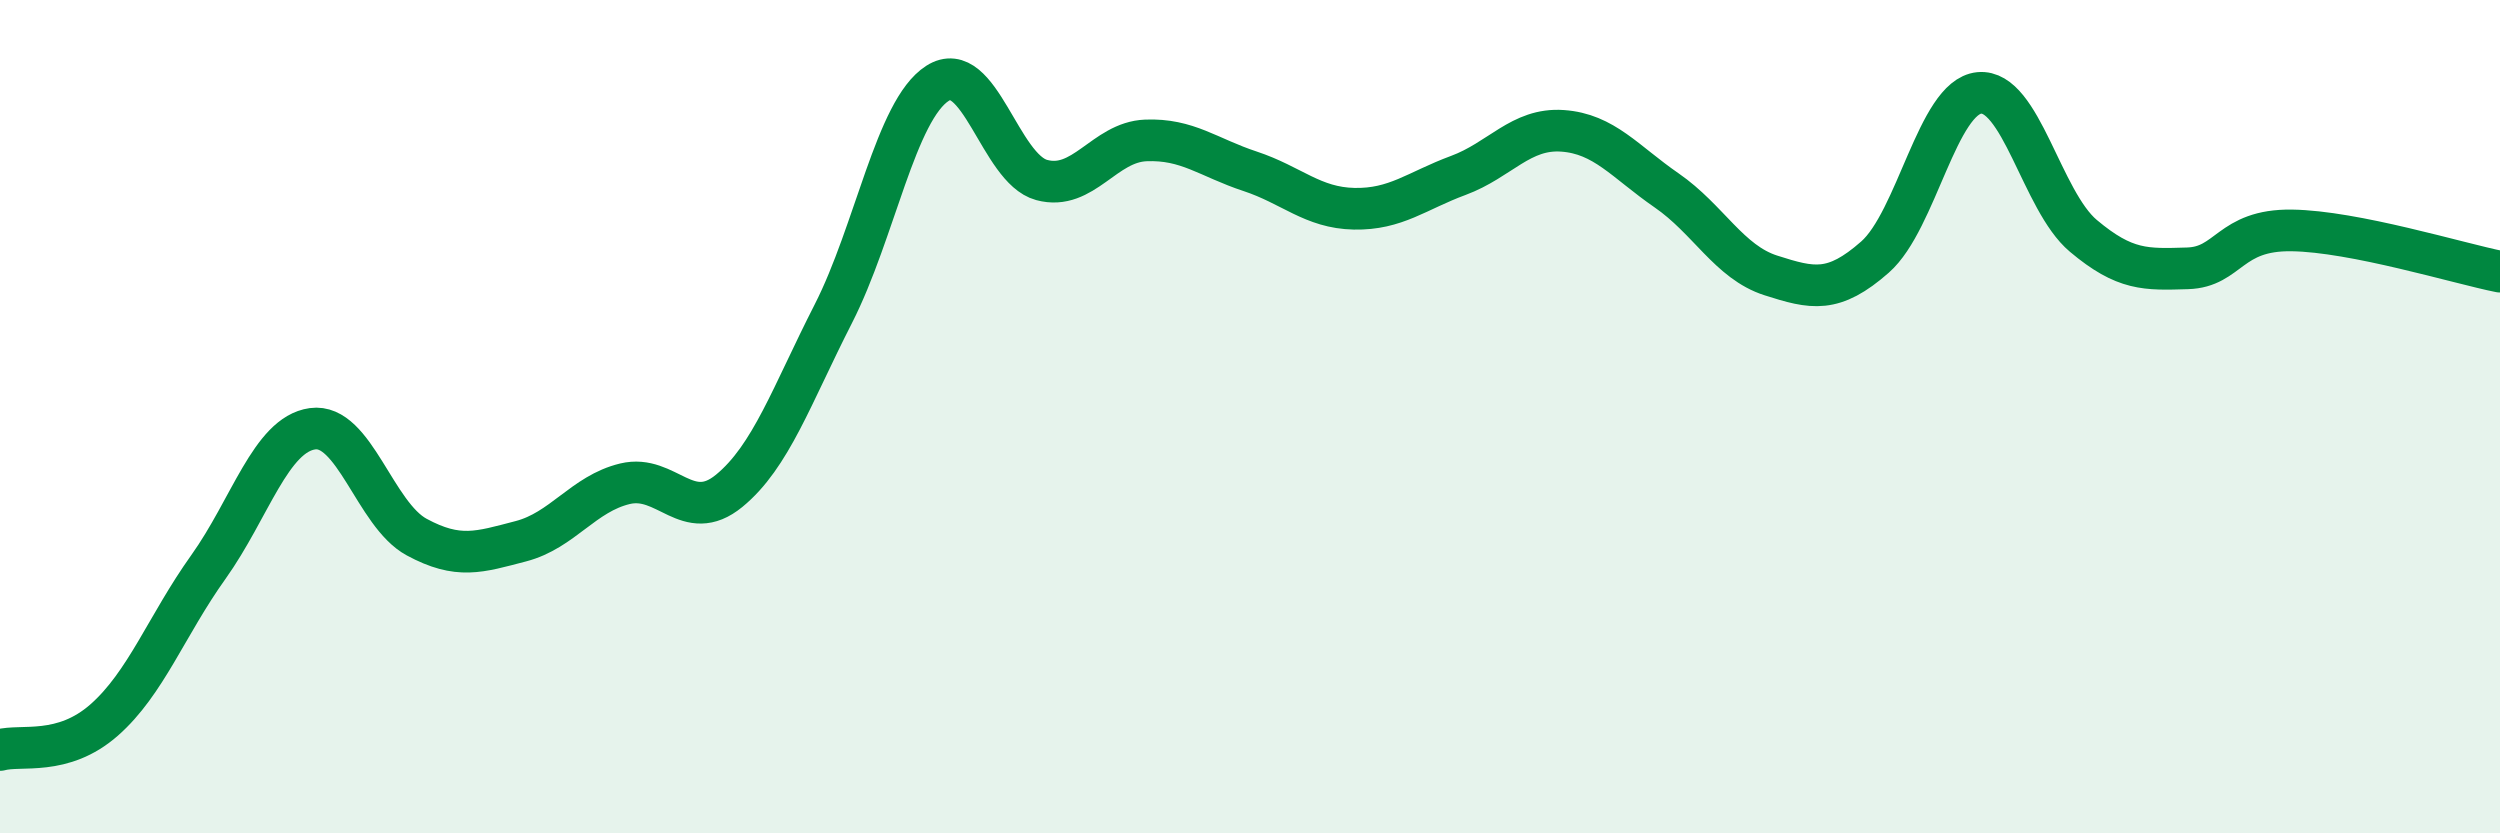 
    <svg width="60" height="20" viewBox="0 0 60 20" xmlns="http://www.w3.org/2000/svg">
      <path
        d="M 0,18 C 0.5,17.86 1.5,18.16 2.5,17.28 C 3.5,16.4 4,15.01 5,13.61 C 6,12.21 6.5,10.43 7.5,10.29 C 8.5,10.15 9,12.35 10,12.89 C 11,13.43 11.5,13.25 12.5,12.99 C 13.5,12.73 14,11.85 15,11.61 C 16,11.37 16.5,12.6 17.5,11.78 C 18.5,10.96 19,9.49 20,7.53 C 21,5.57 21.5,2.64 22.5,2 C 23.5,1.36 24,4.05 25,4.32 C 26,4.59 26.5,3.41 27.5,3.37 C 28.5,3.33 29,3.78 30,4.11 C 31,4.44 31.5,4.99 32.5,5.01 C 33.5,5.03 34,4.58 35,4.21 C 36,3.84 36.5,3.07 37.5,3.14 C 38.5,3.21 39,3.88 40,4.57 C 41,5.26 41.5,6.29 42.5,6.61 C 43.5,6.93 44,7.05 45,6.17 C 46,5.29 46.5,2.33 47.5,2.23 C 48.5,2.13 49,4.82 50,5.66 C 51,6.5 51.5,6.47 52.5,6.44 C 53.5,6.41 53.5,5.51 55,5.53 C 56.5,5.55 59,6.32 60,6.52L60 20L0 20Z"
        fill="#008740"
        opacity="0.1"
        stroke-linecap="round"
        stroke-linejoin="round"
      />
      <path
        d="M 0,18 C 0.5,17.86 1.5,18.16 2.5,17.28 C 3.5,16.4 4,15.01 5,13.61 C 6,12.21 6.5,10.43 7.5,10.29 C 8.5,10.15 9,12.35 10,12.89 C 11,13.43 11.5,13.25 12.5,12.99 C 13.5,12.73 14,11.85 15,11.61 C 16,11.37 16.5,12.6 17.5,11.78 C 18.5,10.96 19,9.49 20,7.53 C 21,5.57 21.5,2.64 22.5,2 C 23.5,1.36 24,4.05 25,4.32 C 26,4.59 26.5,3.41 27.5,3.37 C 28.5,3.33 29,3.78 30,4.11 C 31,4.44 31.5,4.99 32.5,5.01 C 33.5,5.03 34,4.58 35,4.21 C 36,3.84 36.5,3.07 37.5,3.14 C 38.5,3.21 39,3.88 40,4.57 C 41,5.26 41.5,6.29 42.5,6.61 C 43.5,6.93 44,7.05 45,6.17 C 46,5.29 46.5,2.33 47.5,2.23 C 48.5,2.13 49,4.82 50,5.66 C 51,6.5 51.5,6.47 52.5,6.44 C 53.5,6.41 53.5,5.51 55,5.53 C 56.5,5.55 59,6.32 60,6.52"
        stroke="#008740"
        stroke-width="1"
        fill="none"
        stroke-linecap="round"
        stroke-linejoin="round"
      />
    </svg>
  